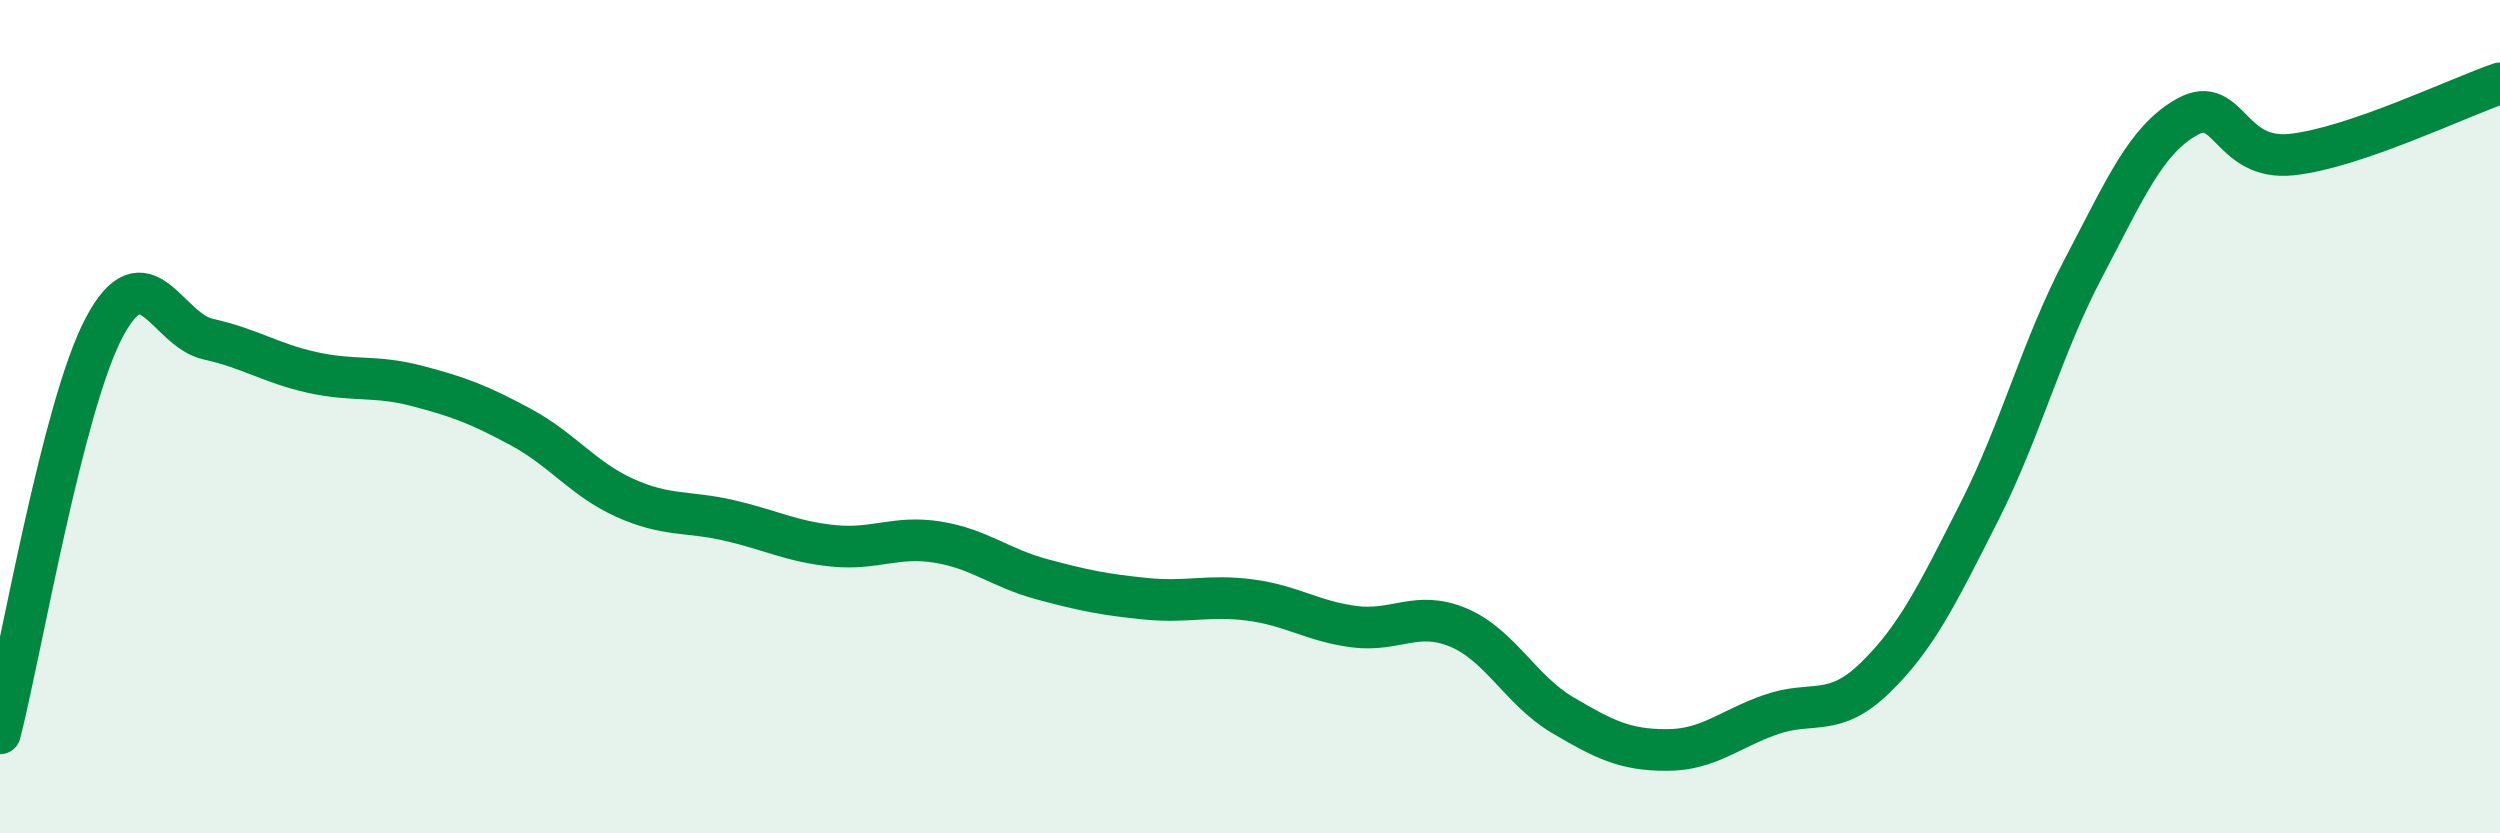 
    <svg width="60" height="20" viewBox="0 0 60 20" xmlns="http://www.w3.org/2000/svg">
      <path
        d="M 0,17.6 C 0.5,15.65 1.5,9.75 2.5,7.86 C 3.5,5.97 4,7.92 5,8.14 C 6,8.36 6.5,8.72 7.5,8.94 C 8.5,9.16 9,9 10,9.26 C 11,9.52 11.5,9.71 12.5,10.25 C 13.5,10.79 14,11.5 15,11.95 C 16,12.4 16.5,12.26 17.5,12.49 C 18.5,12.72 19,13 20,13.1 C 21,13.2 21.5,12.85 22.5,13.01 C 23.5,13.17 24,13.63 25,13.9 C 26,14.17 26.5,14.27 27.5,14.37 C 28.5,14.47 29,14.27 30,14.4 C 31,14.53 31.5,14.91 32.5,15.04 C 33.5,15.17 34,14.64 35,15.06 C 36,15.48 36.5,16.57 37.5,17.16 C 38.5,17.75 39,18 40,18 C 41,18 41.5,17.5 42.5,17.15 C 43.5,16.8 44,17.24 45,16.27 C 46,15.3 46.5,14.26 47.5,12.29 C 48.5,10.32 49,8.34 50,6.44 C 51,4.54 51.5,3.35 52.5,2.8 C 53.5,2.25 53.5,3.87 55,3.71 C 56.5,3.55 59,2.34 60,2L60 20L0 20Z"
        fill="#008740"
        opacity="0.1"
        stroke-linecap="round"
        stroke-linejoin="round"
      />
      <path
        d="M 0,17.6 C 0.5,15.65 1.5,9.75 2.5,7.86 C 3.5,5.97 4,7.92 5,8.14 C 6,8.36 6.5,8.72 7.5,8.94 C 8.5,9.16 9,9 10,9.26 C 11,9.52 11.5,9.71 12.5,10.25 C 13.5,10.79 14,11.5 15,11.95 C 16,12.4 16.5,12.26 17.5,12.49 C 18.5,12.72 19,13 20,13.1 C 21,13.2 21.5,12.85 22.5,13.01 C 23.5,13.17 24,13.63 25,13.9 C 26,14.17 26.5,14.27 27.5,14.37 C 28.5,14.47 29,14.27 30,14.4 C 31,14.53 31.5,14.91 32.5,15.04 C 33.5,15.17 34,14.64 35,15.06 C 36,15.48 36.5,16.57 37.5,17.16 C 38.5,17.75 39,18 40,18 C 41,18 41.5,17.5 42.5,17.15 C 43.5,16.8 44,17.24 45,16.27 C 46,15.3 46.5,14.26 47.5,12.29 C 48.5,10.32 49,8.34 50,6.44 C 51,4.54 51.5,3.35 52.5,2.8 C 53.5,2.25 53.5,3.87 55,3.71 C 56.5,3.55 59,2.34 60,2"
        stroke="#008740"
        stroke-width="1"
        fill="none"
        stroke-linecap="round"
        stroke-linejoin="round"
      />
    </svg>
  